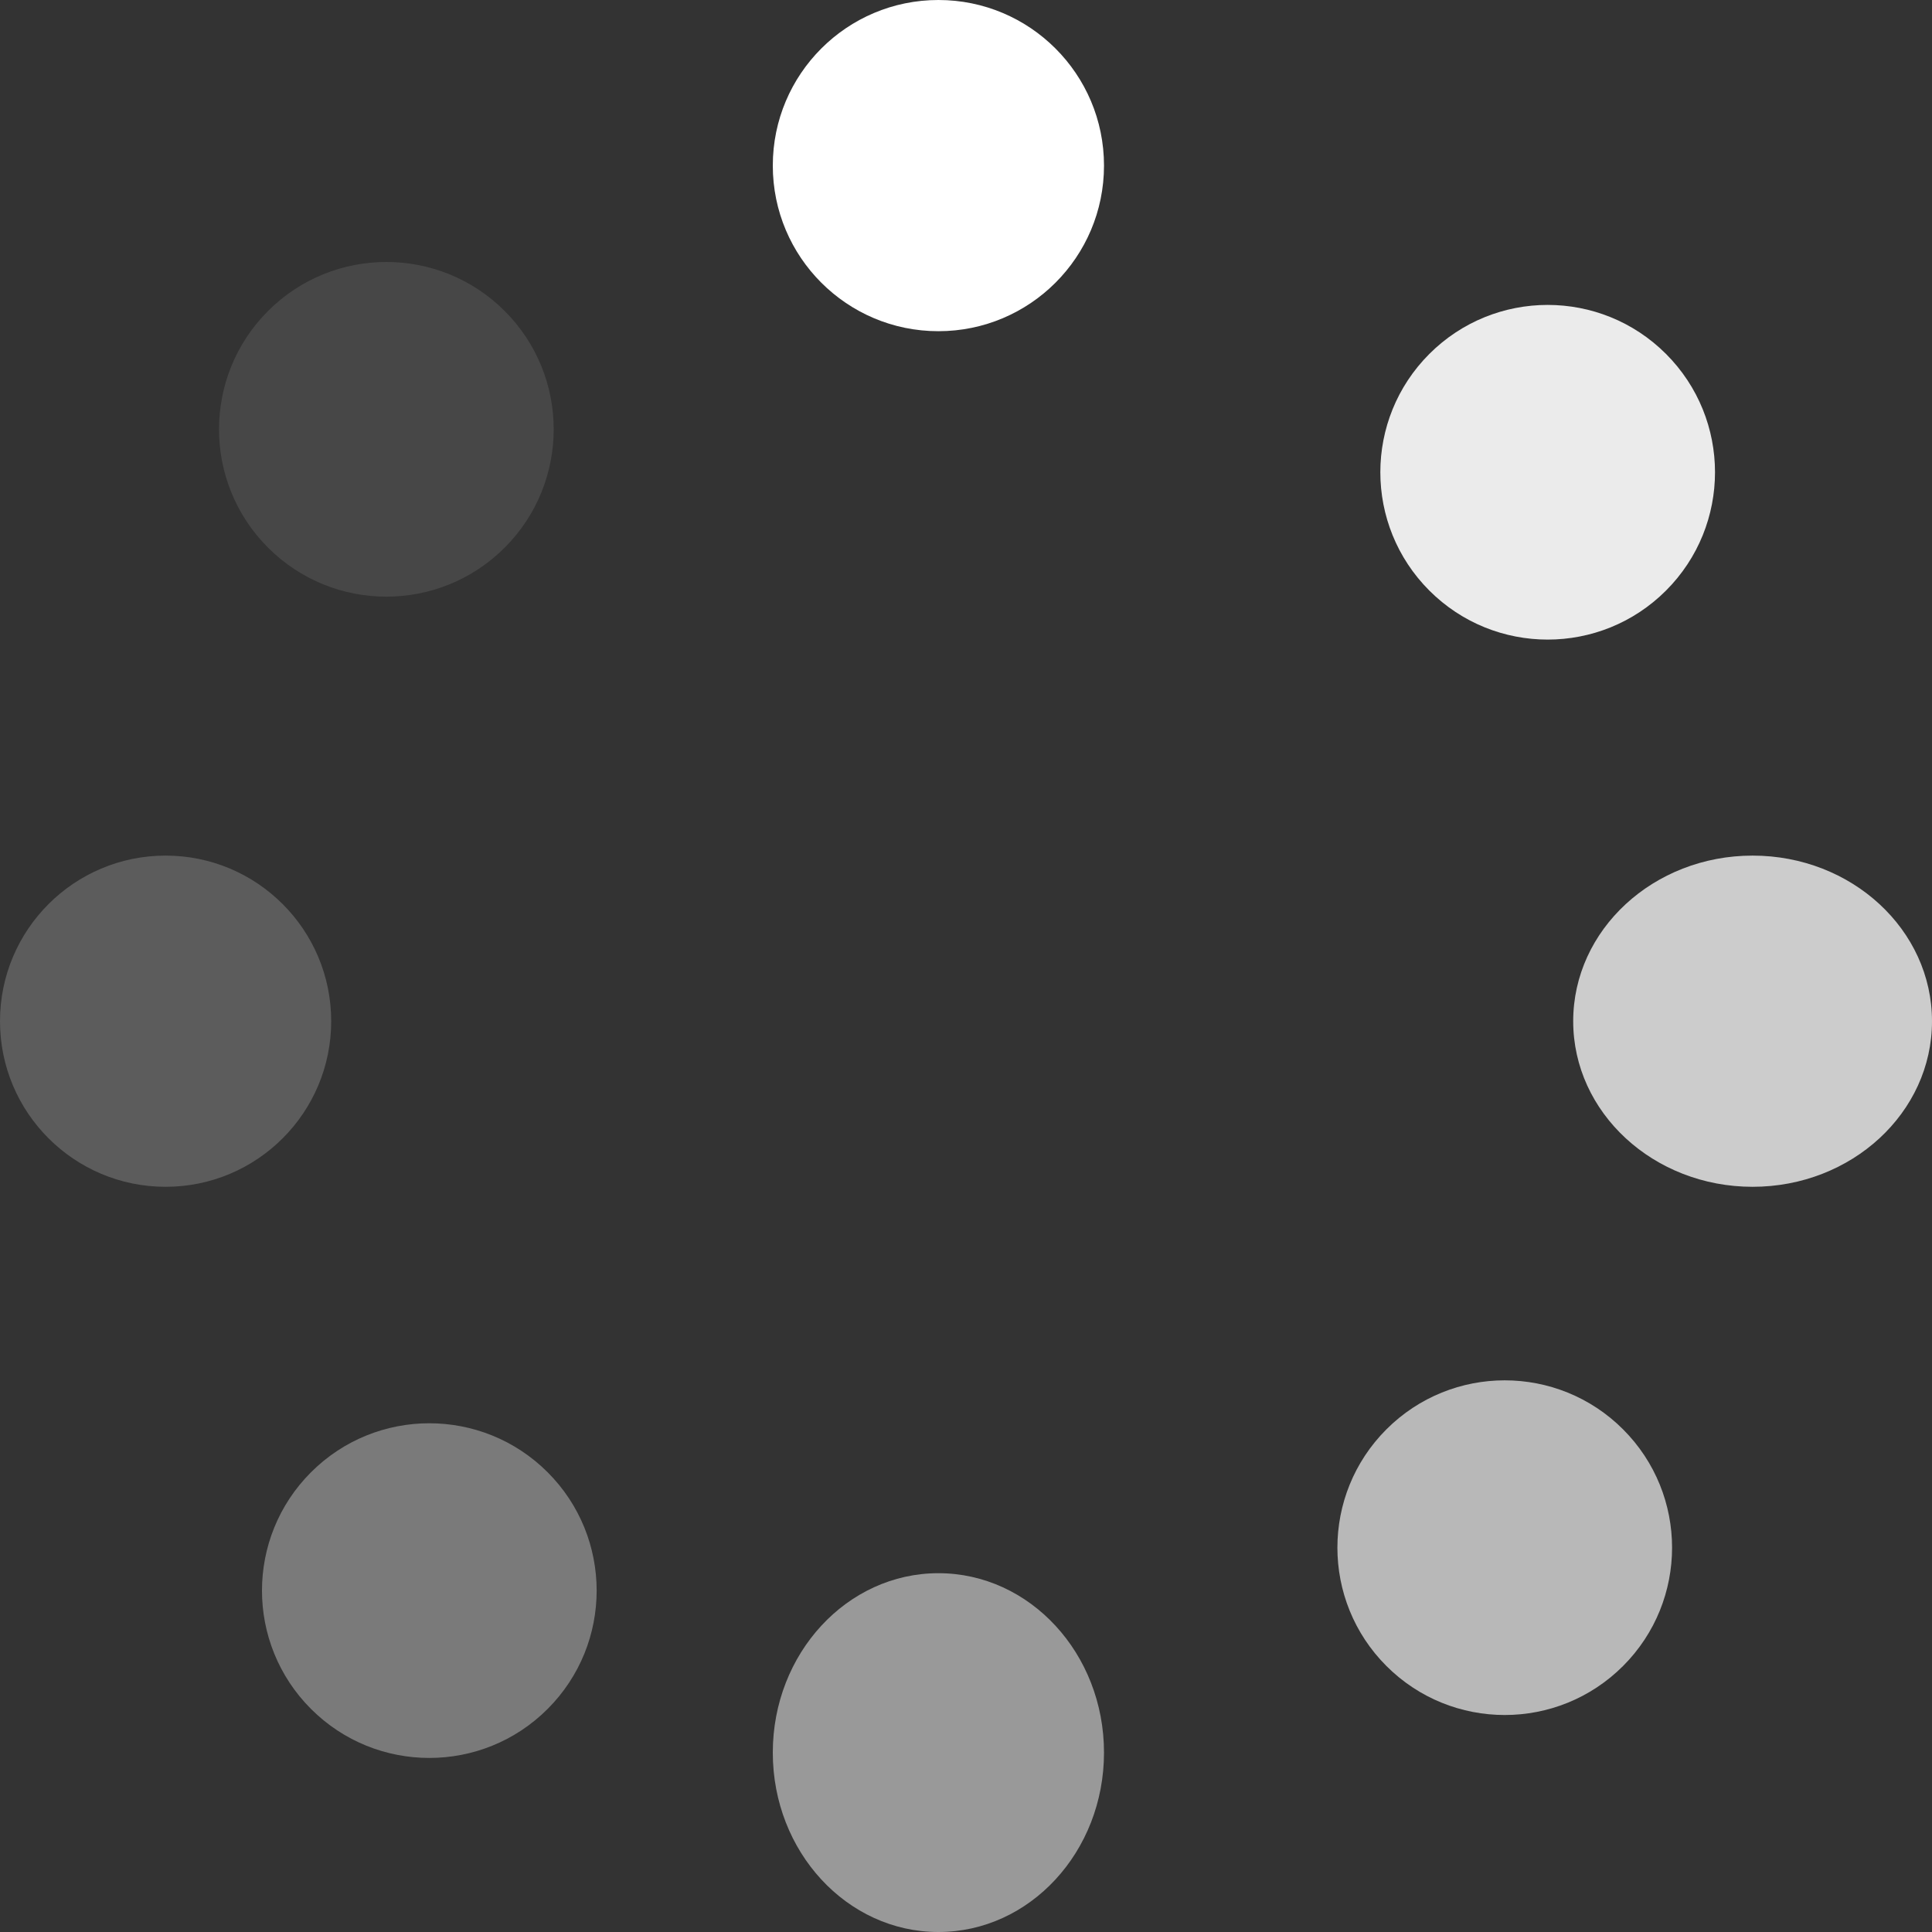 <svg id="loading_icon" xmlns="http://www.w3.org/2000/svg" width="70" height="70" viewBox="0 0 70 70">
  <rect x="0" y="0" width="70" height="70" fill="#333333" stroke="none"/>
  <circle id="_10" data-name="10" cx="6.063" cy="6.063" r="6.063" transform="translate(5.424 15.555) rotate(-45)" fill="#fff" opacity="0.1"/>
  <circle id="_20" data-name="20" cx="6" cy="6" r="6" transform="translate(0 43) rotate(-90)" fill="#fff" opacity="0.2"/>
  <circle id="_35" data-name="35" cx="6.063" cy="6.063" r="6.063" transform="translate(15.555 66.205) rotate(-135)" fill="#fff" opacity="0.35"/>
  <ellipse id="_50" data-name="50" cx="6" cy="6.5" rx="6" ry="6.5" transform="translate(28 57)" fill="#fff" opacity="0.5"/>
  <circle id="_65" data-name="65" cx="6.063" cy="6.063" r="6.063" transform="translate(45.945 56.075) rotate(-45)" fill="#fff" opacity="0.65"/>
  <ellipse id="_75" data-name="75" cx="6" cy="6.5" rx="6" ry="6.5" transform="translate(57 43) rotate(-90)" fill="#fff" opacity="0.75"/>
  <circle id="_90" data-name="90" cx="6.063" cy="6.063" r="6.063" transform="translate(56.075 25.685) rotate(-135)" fill="#fff" opacity="0.9"/>
  <circle id="_100" data-name="100" cx="6" cy="6" r="6" transform="translate(28)" fill="#fff"/>
</svg>
